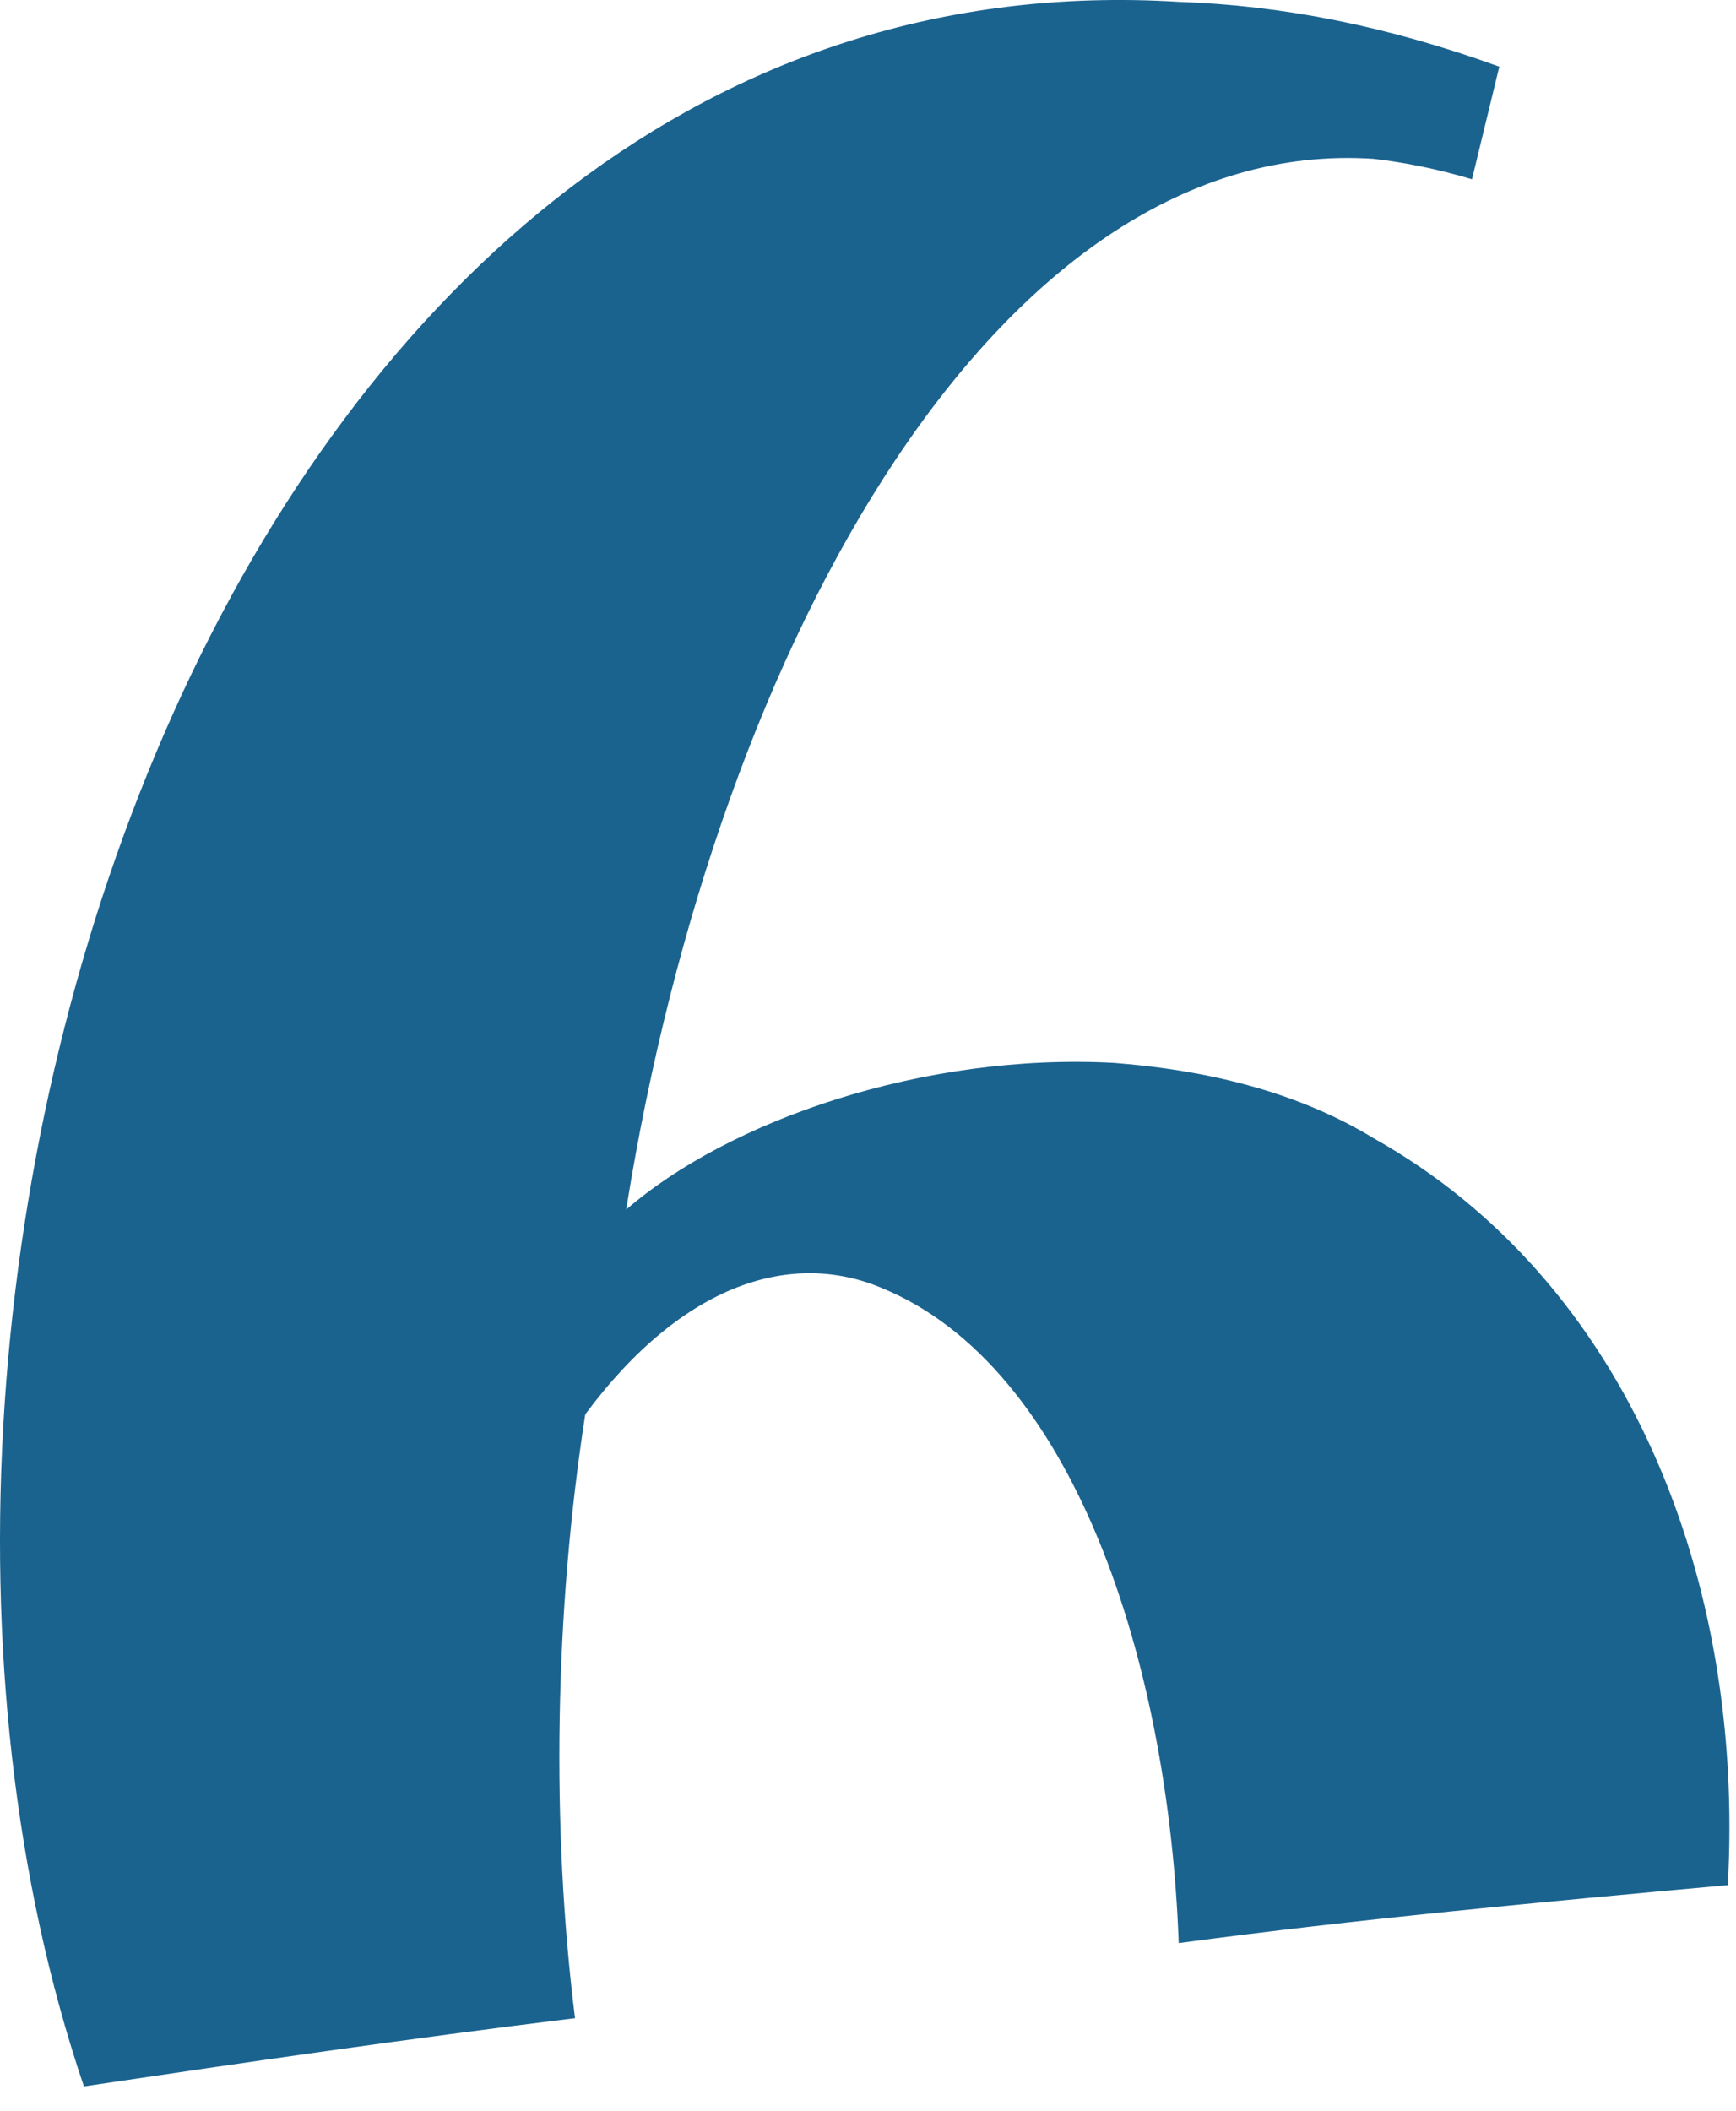 <?xml version="1.0" encoding="utf-8"?>
<svg xmlns="http://www.w3.org/2000/svg" fill="none" height="100%" overflow="visible" preserveAspectRatio="none" style="display: block;" viewBox="0 0 51 62" width="100%">
<path d="M40.339 33.419C38.034 32.017 35.329 31.415 32.724 31.215C27.113 30.914 21.402 32.918 18.396 35.523C21.101 18.59 29.518 3.962 40.339 4.663C41.24 4.764 42.242 4.964 43.244 5.265L44.046 1.958C40.739 0.756 37.633 0.155 34.628 0.054C6.974 -1.649 -5.751 37.026 2.465 61.273C7.174 60.572 11.983 59.871 16.893 59.27C16.192 53.659 16.292 47.346 17.194 41.535C20.099 37.627 23.306 36.726 25.911 37.828C31.521 40.132 34.327 48.749 34.628 57.065C39.838 56.364 45.248 55.863 50.759 55.362C51.26 46.445 47.853 37.627 40.339 33.419Z" fill="#1B638F" id="Vector"/>
</svg>